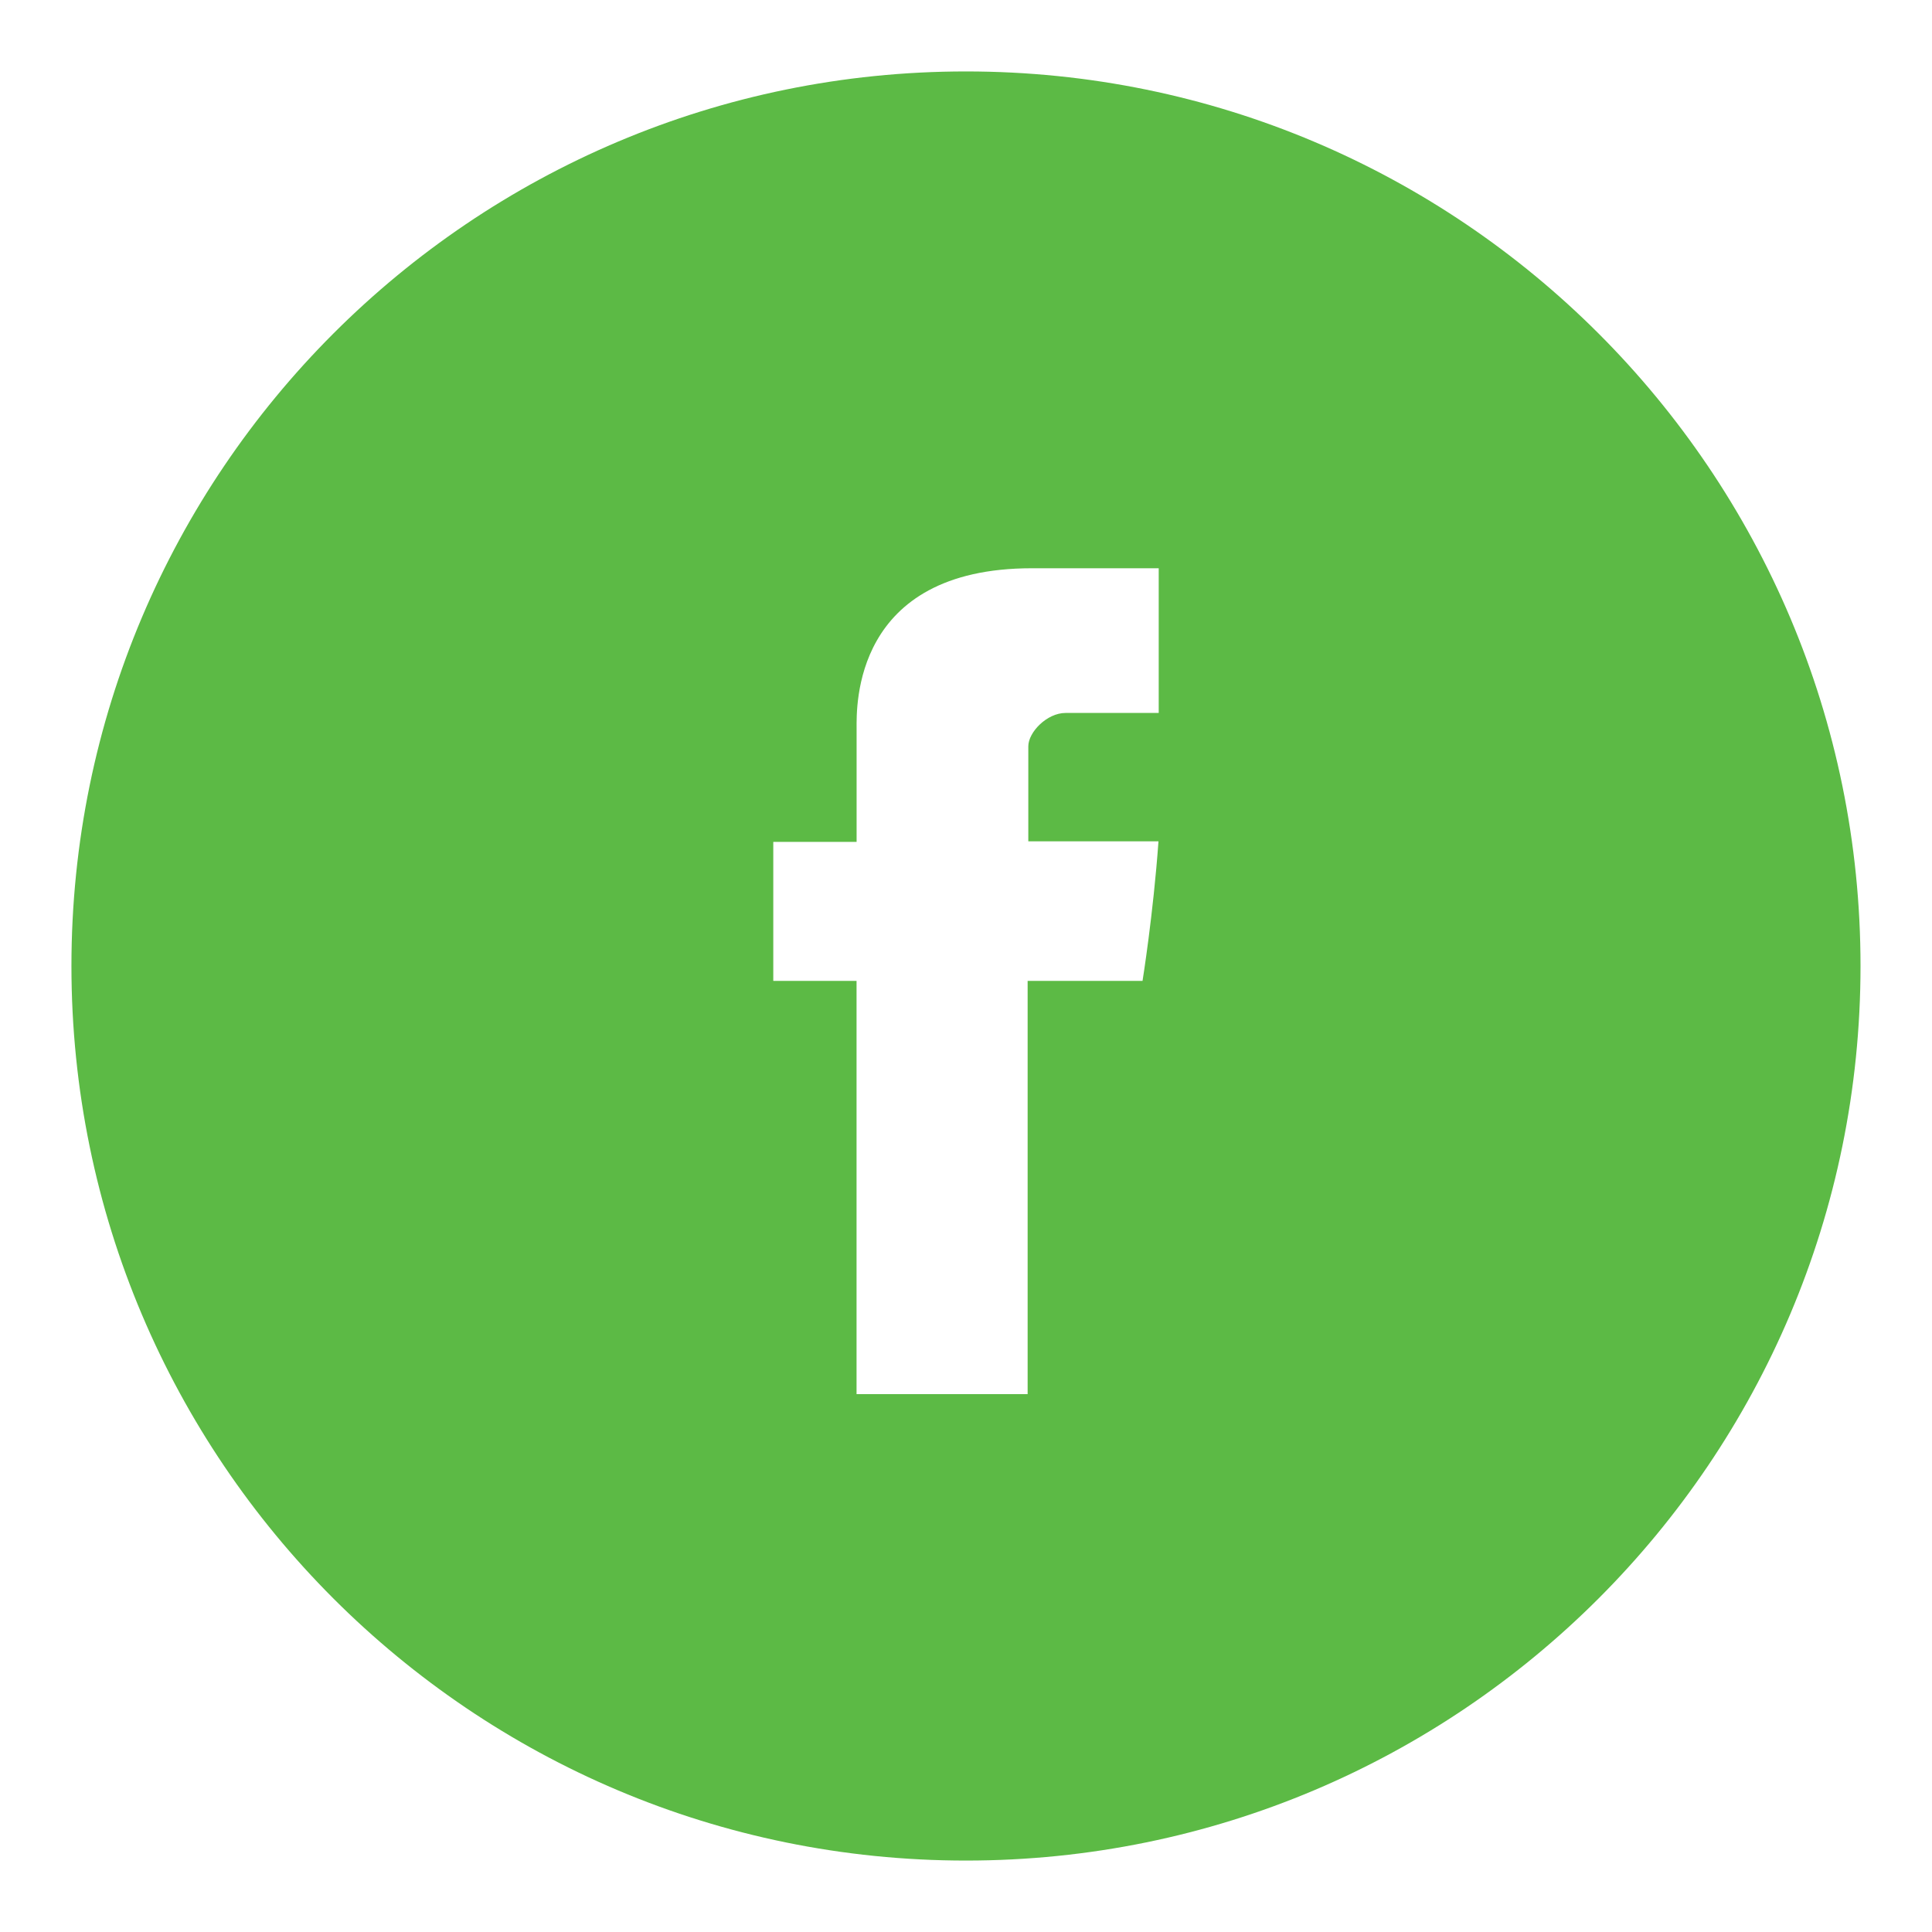 <?xml version="1.0" encoding="utf-8"?>
<!-- Generator: Adobe Illustrator 15.0.0, SVG Export Plug-In . SVG Version: 6.00 Build 0)  -->
<!DOCTYPE svg PUBLIC "-//W3C//DTD SVG 1.1//EN" "http://www.w3.org/Graphics/SVG/1.1/DTD/svg11.dtd">
<svg version="1.1" id="Layer_1" xmlns="http://www.w3.org/2000/svg" xmlns:xlink="http://www.w3.org/1999/xlink" x="0px" y="0px"
	 width="40px" height="40px" viewBox="0 0 40 40" enable-background="new 0 0 40 40" xml:space="preserve">
<path fill="#5CBA45" d="M19.999,1.479C9.772,1.479,1.479,9.772,1.479,20c0,10.228,8.292,18.521,18.52,18.521
	c10.229,0,18.521-8.293,18.521-18.521C38.521,9.772,30.228,1.479,19.999,1.479z M23.99,14.761h-1.93c-0.383,0-0.77,0.397-0.77,0.691
	v1.967h2.695c-0.108,1.511-0.33,2.889-0.33,2.889h-2.379v8.556h-3.542v-8.556H16.01V17.43h1.725v-2.354
	c0-0.43-0.088-3.311,3.63-3.311h2.625V14.761z"/>
</svg>
